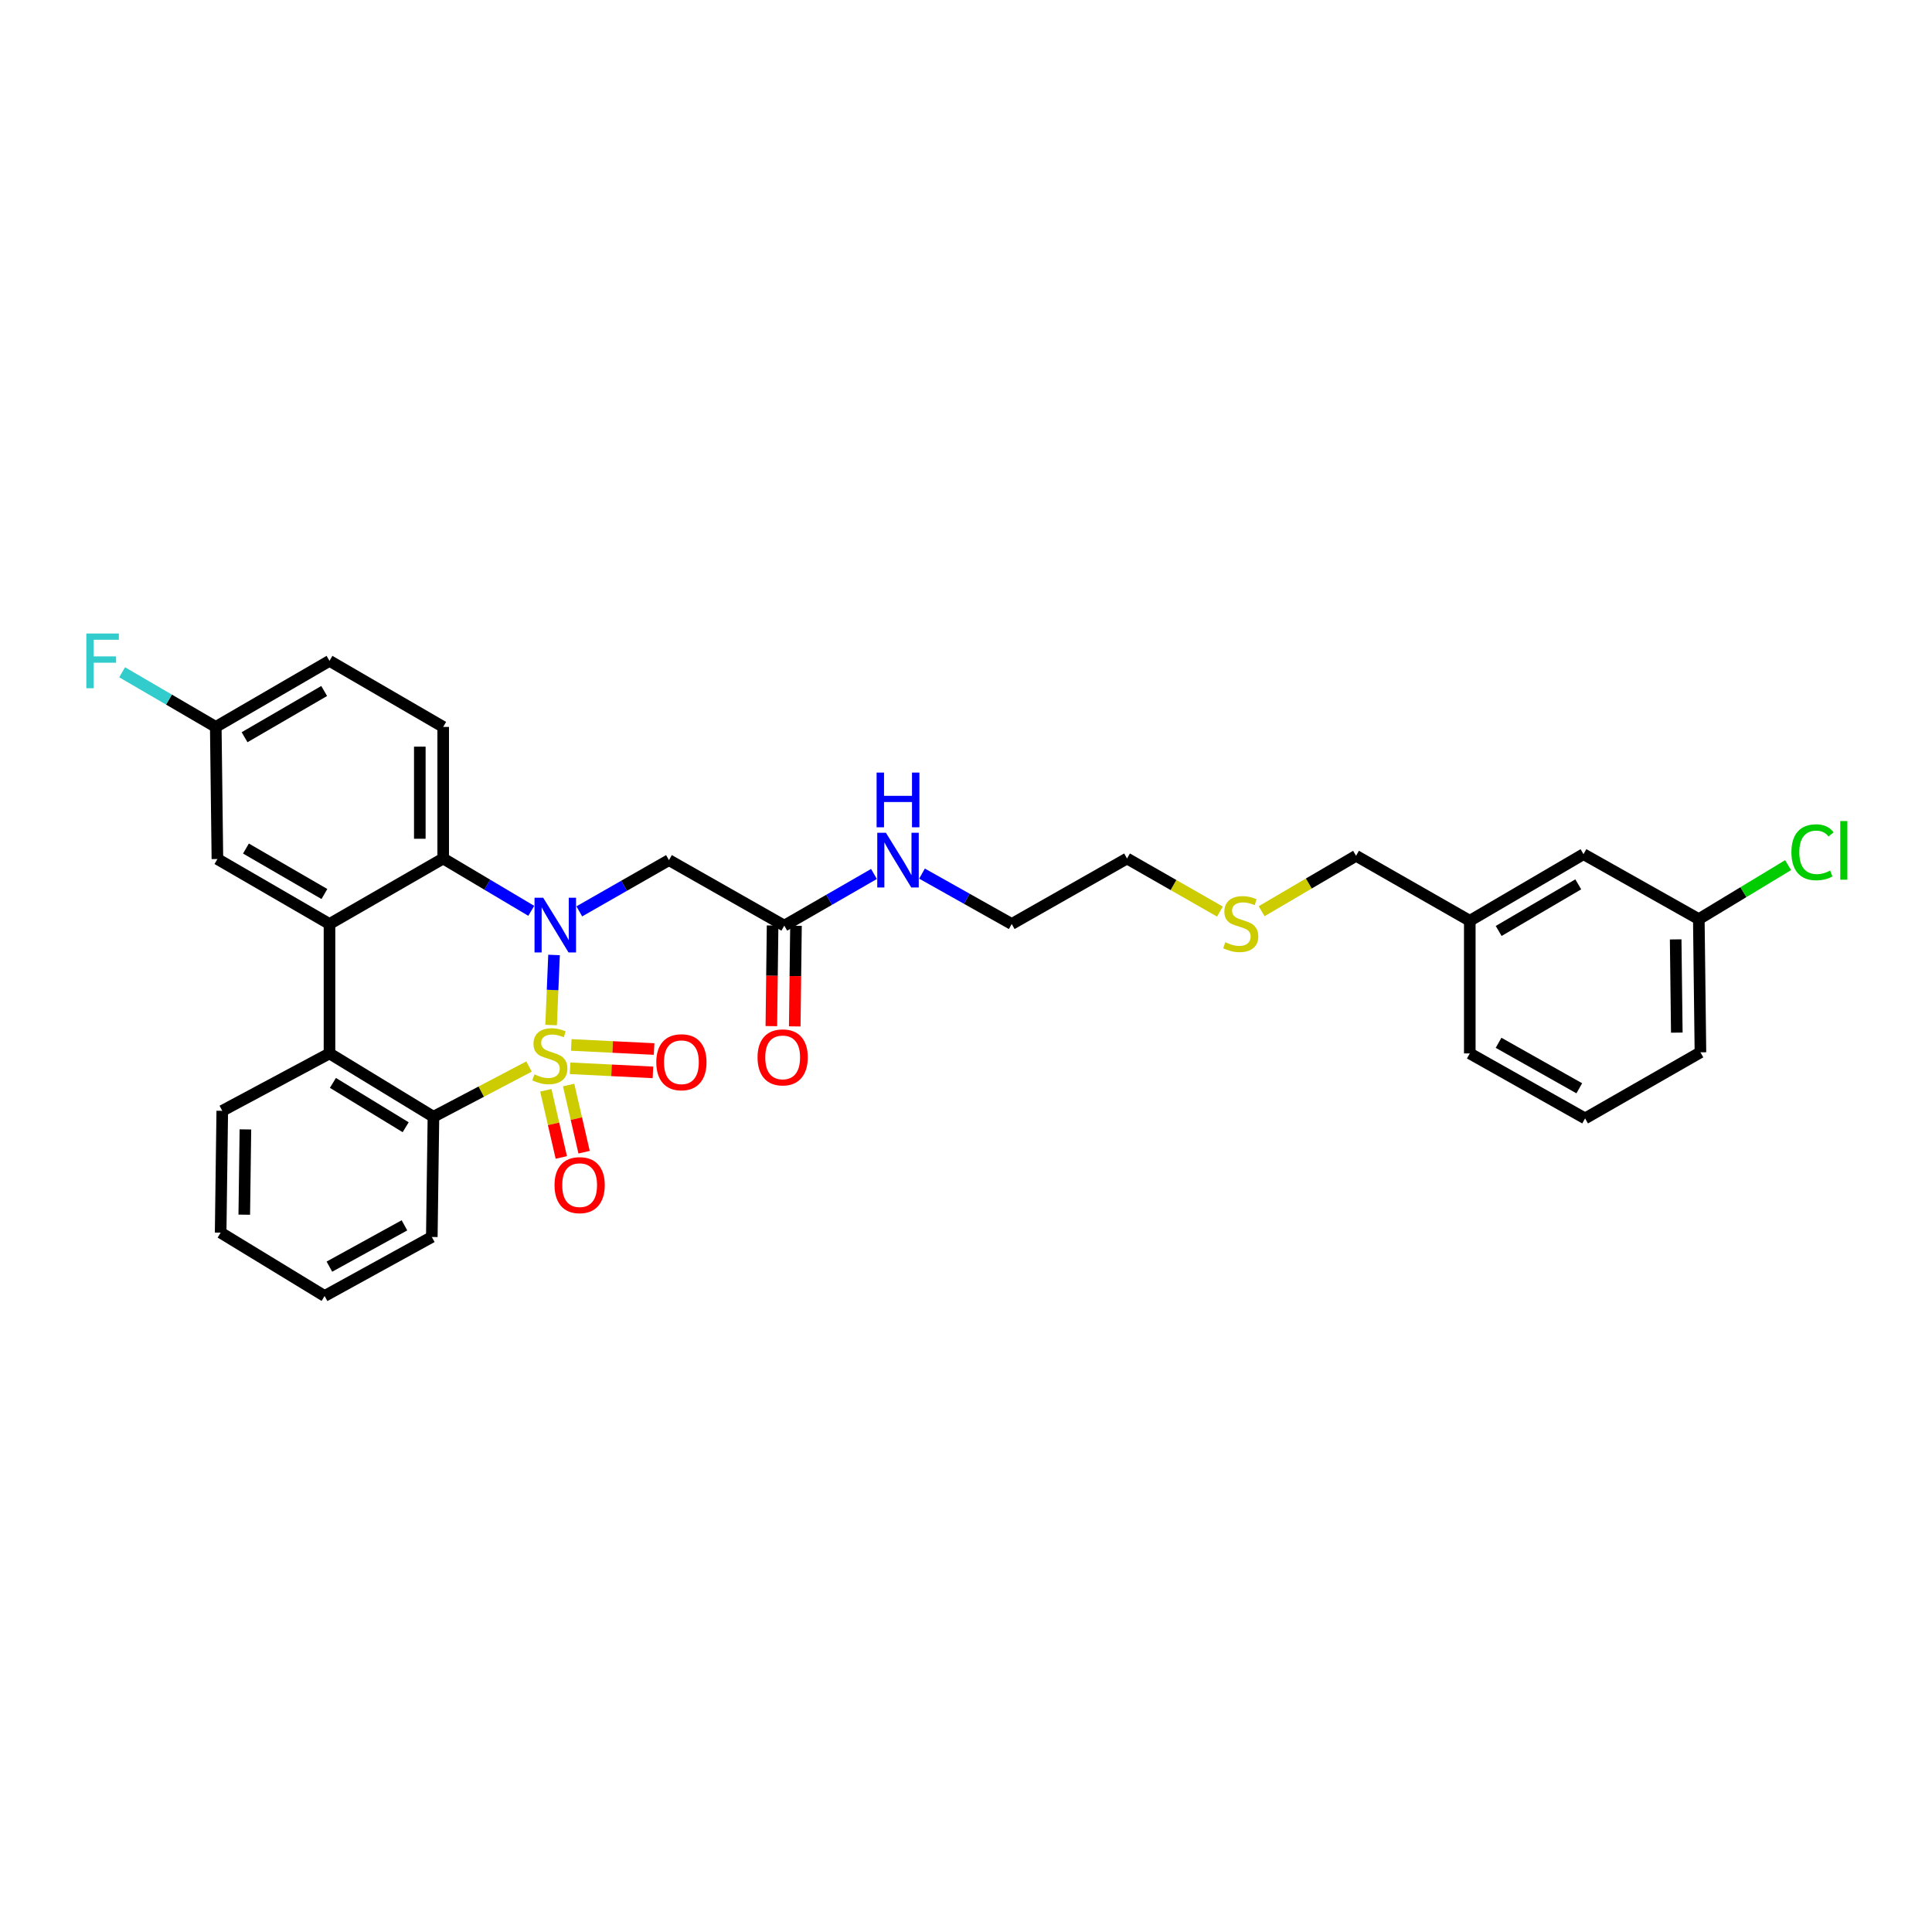 <?xml version='1.0' encoding='iso-8859-1'?>
<svg version='1.1' baseProfile='full'
              xmlns='http://www.w3.org/2000/svg'
                      xmlns:rdkit='http://www.rdkit.org/xml'
                      xmlns:xlink='http://www.w3.org/1999/xlink'
                  xml:space='preserve'
width='1000px' height='1000px' viewBox='0 0 1000 1000'>
<!-- END OF HEADER -->
<rect style='opacity:1.0;fill:#FFFFFF;stroke:none' width='1000' height='1000' x='0' y='0'> </rect>
<path class='bond-0' d='M 285.258,530.558 L 286.013,512.421' style='fill:none;fill-rule:evenodd;stroke:#CCCC00;stroke-width:6px;stroke-linecap:butt;stroke-linejoin:miter;stroke-opacity:1' />
<path class='bond-0' d='M 286.013,512.421 L 286.768,494.285' style='fill:none;fill-rule:evenodd;stroke:#0000FF;stroke-width:6px;stroke-linecap:butt;stroke-linejoin:miter;stroke-opacity:1' />
<path class='bond-1' d='M 273.818,552.035 L 249.082,565.036' style='fill:none;fill-rule:evenodd;stroke:#CCCC00;stroke-width:6px;stroke-linecap:butt;stroke-linejoin:miter;stroke-opacity:1' />
<path class='bond-1' d='M 249.082,565.036 L 224.347,578.038' style='fill:none;fill-rule:evenodd;stroke:#000000;stroke-width:6px;stroke-linecap:butt;stroke-linejoin:miter;stroke-opacity:1' />
<path class='bond-6' d='M 282.523,564.324 L 286.525,581.708' style='fill:none;fill-rule:evenodd;stroke:#CCCC00;stroke-width:6px;stroke-linecap:butt;stroke-linejoin:miter;stroke-opacity:1' />
<path class='bond-6' d='M 286.525,581.708 L 290.528,599.092' style='fill:none;fill-rule:evenodd;stroke:#FF0000;stroke-width:6px;stroke-linecap:butt;stroke-linejoin:miter;stroke-opacity:1' />
<path class='bond-6' d='M 294.32,561.608 L 298.323,578.992' style='fill:none;fill-rule:evenodd;stroke:#CCCC00;stroke-width:6px;stroke-linecap:butt;stroke-linejoin:miter;stroke-opacity:1' />
<path class='bond-6' d='M 298.323,578.992 L 302.325,596.376' style='fill:none;fill-rule:evenodd;stroke:#FF0000;stroke-width:6px;stroke-linecap:butt;stroke-linejoin:miter;stroke-opacity:1' />
<path class='bond-7' d='M 295.086,552.946 L 316.524,554.004' style='fill:none;fill-rule:evenodd;stroke:#CCCC00;stroke-width:6px;stroke-linecap:butt;stroke-linejoin:miter;stroke-opacity:1' />
<path class='bond-7' d='M 316.524,554.004 L 337.962,555.063' style='fill:none;fill-rule:evenodd;stroke:#FF0000;stroke-width:6px;stroke-linecap:butt;stroke-linejoin:miter;stroke-opacity:1' />
<path class='bond-7' d='M 295.683,540.855 L 317.121,541.913' style='fill:none;fill-rule:evenodd;stroke:#CCCC00;stroke-width:6px;stroke-linecap:butt;stroke-linejoin:miter;stroke-opacity:1' />
<path class='bond-7' d='M 317.121,541.913 L 338.559,542.972' style='fill:none;fill-rule:evenodd;stroke:#FF0000;stroke-width:6px;stroke-linecap:butt;stroke-linejoin:miter;stroke-opacity:1' />
<path class='bond-2' d='M 274.984,471.446 L 252.191,457.901' style='fill:none;fill-rule:evenodd;stroke:#0000FF;stroke-width:6px;stroke-linecap:butt;stroke-linejoin:miter;stroke-opacity:1' />
<path class='bond-2' d='M 252.191,457.901 L 229.397,444.356' style='fill:none;fill-rule:evenodd;stroke:#000000;stroke-width:6px;stroke-linecap:butt;stroke-linejoin:miter;stroke-opacity:1' />
<path class='bond-5' d='M 299.845,471.723 L 323.049,458.46' style='fill:none;fill-rule:evenodd;stroke:#0000FF;stroke-width:6px;stroke-linecap:butt;stroke-linejoin:miter;stroke-opacity:1' />
<path class='bond-5' d='M 323.049,458.46 L 346.252,445.197' style='fill:none;fill-rule:evenodd;stroke:#000000;stroke-width:6px;stroke-linecap:butt;stroke-linejoin:miter;stroke-opacity:1' />
<path class='bond-4' d='M 224.347,578.038 L 170.543,545.251' style='fill:none;fill-rule:evenodd;stroke:#000000;stroke-width:6px;stroke-linecap:butt;stroke-linejoin:miter;stroke-opacity:1' />
<path class='bond-4' d='M 209.977,583.457 L 172.314,560.507' style='fill:none;fill-rule:evenodd;stroke:#000000;stroke-width:6px;stroke-linecap:butt;stroke-linejoin:miter;stroke-opacity:1' />
<path class='bond-18' d='M 224.347,578.038 L 223.506,640.255' style='fill:none;fill-rule:evenodd;stroke:#000000;stroke-width:6px;stroke-linecap:butt;stroke-linejoin:miter;stroke-opacity:1' />
<path class='bond-9' d='M 229.397,444.356 L 229.397,376.248' style='fill:none;fill-rule:evenodd;stroke:#000000;stroke-width:6px;stroke-linecap:butt;stroke-linejoin:miter;stroke-opacity:1' />
<path class='bond-9' d='M 217.292,434.14 L 217.292,386.464' style='fill:none;fill-rule:evenodd;stroke:#000000;stroke-width:6px;stroke-linecap:butt;stroke-linejoin:miter;stroke-opacity:1' />
<path class='bond-31' d='M 229.397,444.356 L 170.543,478.259' style='fill:none;fill-rule:evenodd;stroke:#000000;stroke-width:6px;stroke-linecap:butt;stroke-linejoin:miter;stroke-opacity:1' />
<path class='bond-3' d='M 170.543,478.259 L 170.543,545.251' style='fill:none;fill-rule:evenodd;stroke:#000000;stroke-width:6px;stroke-linecap:butt;stroke-linejoin:miter;stroke-opacity:1' />
<path class='bond-10' d='M 170.543,478.259 L 112.53,444.632' style='fill:none;fill-rule:evenodd;stroke:#000000;stroke-width:6px;stroke-linecap:butt;stroke-linejoin:miter;stroke-opacity:1' />
<path class='bond-10' d='M 167.912,462.742 L 127.303,439.203' style='fill:none;fill-rule:evenodd;stroke:#000000;stroke-width:6px;stroke-linecap:butt;stroke-linejoin:miter;stroke-opacity:1' />
<path class='bond-21' d='M 170.543,545.251 L 115.045,574.957' style='fill:none;fill-rule:evenodd;stroke:#000000;stroke-width:6px;stroke-linecap:butt;stroke-linejoin:miter;stroke-opacity:1' />
<path class='bond-8' d='M 346.252,445.197 L 405.947,479.107' style='fill:none;fill-rule:evenodd;stroke:#000000;stroke-width:6px;stroke-linecap:butt;stroke-linejoin:miter;stroke-opacity:1' />
<path class='bond-11' d='M 399.894,479.032 L 399.573,505.075' style='fill:none;fill-rule:evenodd;stroke:#000000;stroke-width:6px;stroke-linecap:butt;stroke-linejoin:miter;stroke-opacity:1' />
<path class='bond-11' d='M 399.573,505.075 L 399.251,531.117' style='fill:none;fill-rule:evenodd;stroke:#FF0000;stroke-width:6px;stroke-linecap:butt;stroke-linejoin:miter;stroke-opacity:1' />
<path class='bond-11' d='M 411.999,479.181 L 411.678,505.224' style='fill:none;fill-rule:evenodd;stroke:#000000;stroke-width:6px;stroke-linecap:butt;stroke-linejoin:miter;stroke-opacity:1' />
<path class='bond-11' d='M 411.678,505.224 L 411.356,531.267' style='fill:none;fill-rule:evenodd;stroke:#FF0000;stroke-width:6px;stroke-linecap:butt;stroke-linejoin:miter;stroke-opacity:1' />
<path class='bond-12' d='M 405.947,479.107 L 429.158,465.735' style='fill:none;fill-rule:evenodd;stroke:#000000;stroke-width:6px;stroke-linecap:butt;stroke-linejoin:miter;stroke-opacity:1' />
<path class='bond-12' d='M 429.158,465.735 L 452.369,452.363' style='fill:none;fill-rule:evenodd;stroke:#0000FF;stroke-width:6px;stroke-linecap:butt;stroke-linejoin:miter;stroke-opacity:1' />
<path class='bond-14' d='M 229.397,376.248 L 170.543,342.063' style='fill:none;fill-rule:evenodd;stroke:#000000;stroke-width:6px;stroke-linecap:butt;stroke-linejoin:miter;stroke-opacity:1' />
<path class='bond-13' d='M 112.53,444.632 L 111.682,376.248' style='fill:none;fill-rule:evenodd;stroke:#000000;stroke-width:6px;stroke-linecap:butt;stroke-linejoin:miter;stroke-opacity:1' />
<path class='bond-25' d='M 477.235,452.178 L 500.449,465.219' style='fill:none;fill-rule:evenodd;stroke:#0000FF;stroke-width:6px;stroke-linecap:butt;stroke-linejoin:miter;stroke-opacity:1' />
<path class='bond-25' d='M 500.449,465.219 L 523.662,478.259' style='fill:none;fill-rule:evenodd;stroke:#000000;stroke-width:6px;stroke-linecap:butt;stroke-linejoin:miter;stroke-opacity:1' />
<path class='bond-17' d='M 111.682,376.248 L 87.451,362.107' style='fill:none;fill-rule:evenodd;stroke:#000000;stroke-width:6px;stroke-linecap:butt;stroke-linejoin:miter;stroke-opacity:1' />
<path class='bond-17' d='M 87.451,362.107 L 63.219,347.966' style='fill:none;fill-rule:evenodd;stroke:#33CCCC;stroke-width:6px;stroke-linecap:butt;stroke-linejoin:miter;stroke-opacity:1' />
<path class='bond-33' d='M 111.682,376.248 L 170.543,342.063' style='fill:none;fill-rule:evenodd;stroke:#000000;stroke-width:6px;stroke-linecap:butt;stroke-linejoin:miter;stroke-opacity:1' />
<path class='bond-33' d='M 126.591,381.588 L 167.794,357.659' style='fill:none;fill-rule:evenodd;stroke:#000000;stroke-width:6px;stroke-linecap:butt;stroke-linejoin:miter;stroke-opacity:1' />
<path class='bond-15' d='M 819.614,442.117 L 760.76,476.591' style='fill:none;fill-rule:evenodd;stroke:#000000;stroke-width:6px;stroke-linecap:butt;stroke-linejoin:miter;stroke-opacity:1' />
<path class='bond-15' d='M 816.905,457.734 L 775.707,481.866' style='fill:none;fill-rule:evenodd;stroke:#000000;stroke-width:6px;stroke-linecap:butt;stroke-linejoin:miter;stroke-opacity:1' />
<path class='bond-16' d='M 819.614,442.117 L 879.302,475.744' style='fill:none;fill-rule:evenodd;stroke:#000000;stroke-width:6px;stroke-linecap:butt;stroke-linejoin:miter;stroke-opacity:1' />
<path class='bond-19' d='M 879.302,475.744 L 902.41,461.77' style='fill:none;fill-rule:evenodd;stroke:#000000;stroke-width:6px;stroke-linecap:butt;stroke-linejoin:miter;stroke-opacity:1' />
<path class='bond-19' d='M 902.41,461.77 L 925.517,447.796' style='fill:none;fill-rule:evenodd;stroke:#00CC00;stroke-width:6px;stroke-linecap:butt;stroke-linejoin:miter;stroke-opacity:1' />
<path class='bond-34' d='M 879.302,475.744 L 880.143,544.679' style='fill:none;fill-rule:evenodd;stroke:#000000;stroke-width:6px;stroke-linecap:butt;stroke-linejoin:miter;stroke-opacity:1' />
<path class='bond-34' d='M 867.324,486.232 L 867.912,534.487' style='fill:none;fill-rule:evenodd;stroke:#000000;stroke-width:6px;stroke-linecap:butt;stroke-linejoin:miter;stroke-opacity:1' />
<path class='bond-30' d='M 223.506,640.255 L 168.008,670.801' style='fill:none;fill-rule:evenodd;stroke:#000000;stroke-width:6px;stroke-linecap:butt;stroke-linejoin:miter;stroke-opacity:1' />
<path class='bond-30' d='M 209.344,634.231 L 170.495,655.614' style='fill:none;fill-rule:evenodd;stroke:#000000;stroke-width:6px;stroke-linecap:butt;stroke-linejoin:miter;stroke-opacity:1' />
<path class='bond-20' d='M 631.43,471.827 L 607.39,458.092' style='fill:none;fill-rule:evenodd;stroke:#CCCC00;stroke-width:6px;stroke-linecap:butt;stroke-linejoin:miter;stroke-opacity:1' />
<path class='bond-20' d='M 607.39,458.092 L 583.35,444.356' style='fill:none;fill-rule:evenodd;stroke:#000000;stroke-width:6px;stroke-linecap:butt;stroke-linejoin:miter;stroke-opacity:1' />
<path class='bond-24' d='M 653.015,471.64 L 677.457,457.299' style='fill:none;fill-rule:evenodd;stroke:#CCCC00;stroke-width:6px;stroke-linecap:butt;stroke-linejoin:miter;stroke-opacity:1' />
<path class='bond-24' d='M 677.457,457.299 L 701.899,442.957' style='fill:none;fill-rule:evenodd;stroke:#000000;stroke-width:6px;stroke-linecap:butt;stroke-linejoin:miter;stroke-opacity:1' />
<path class='bond-32' d='M 115.045,574.957 L 114.204,638.015' style='fill:none;fill-rule:evenodd;stroke:#000000;stroke-width:6px;stroke-linecap:butt;stroke-linejoin:miter;stroke-opacity:1' />
<path class='bond-32' d='M 127.024,584.577 L 126.435,628.718' style='fill:none;fill-rule:evenodd;stroke:#000000;stroke-width:6px;stroke-linecap:butt;stroke-linejoin:miter;stroke-opacity:1' />
<path class='bond-22' d='M 760.76,476.591 L 701.899,442.957' style='fill:none;fill-rule:evenodd;stroke:#000000;stroke-width:6px;stroke-linecap:butt;stroke-linejoin:miter;stroke-opacity:1' />
<path class='bond-27' d='M 760.76,476.591 L 760.76,545.251' style='fill:none;fill-rule:evenodd;stroke:#000000;stroke-width:6px;stroke-linecap:butt;stroke-linejoin:miter;stroke-opacity:1' />
<path class='bond-23' d='M 820.441,578.885 L 760.76,545.251' style='fill:none;fill-rule:evenodd;stroke:#000000;stroke-width:6px;stroke-linecap:butt;stroke-linejoin:miter;stroke-opacity:1' />
<path class='bond-23' d='M 817.433,563.294 L 775.656,539.75' style='fill:none;fill-rule:evenodd;stroke:#000000;stroke-width:6px;stroke-linecap:butt;stroke-linejoin:miter;stroke-opacity:1' />
<path class='bond-26' d='M 820.441,578.885 L 880.143,544.679' style='fill:none;fill-rule:evenodd;stroke:#000000;stroke-width:6px;stroke-linecap:butt;stroke-linejoin:miter;stroke-opacity:1' />
<path class='bond-28' d='M 523.662,478.259 L 583.35,444.356' style='fill:none;fill-rule:evenodd;stroke:#000000;stroke-width:6px;stroke-linecap:butt;stroke-linejoin:miter;stroke-opacity:1' />
<path class='bond-29' d='M 114.204,638.015 L 168.008,670.801' style='fill:none;fill-rule:evenodd;stroke:#000000;stroke-width:6px;stroke-linecap:butt;stroke-linejoin:miter;stroke-opacity:1' />
<path  class='atom-0' d='M 276.6 556.088
Q 276.92 556.208, 278.24 556.768
Q 279.56 557.328, 281 557.688
Q 282.48 558.008, 283.92 558.008
Q 286.6 558.008, 288.16 556.728
Q 289.72 555.408, 289.72 553.128
Q 289.72 551.568, 288.92 550.608
Q 288.16 549.648, 286.96 549.128
Q 285.76 548.608, 283.76 548.008
Q 281.24 547.248, 279.72 546.528
Q 278.24 545.808, 277.16 544.288
Q 276.12 542.768, 276.12 540.208
Q 276.12 536.648, 278.52 534.448
Q 280.96 532.248, 285.76 532.248
Q 289.04 532.248, 292.76 533.808
L 291.84 536.888
Q 288.44 535.488, 285.88 535.488
Q 283.12 535.488, 281.6 536.648
Q 280.08 537.768, 280.12 539.728
Q 280.12 541.248, 280.88 542.168
Q 281.68 543.088, 282.8 543.608
Q 283.96 544.128, 285.88 544.728
Q 288.44 545.528, 289.96 546.328
Q 291.48 547.128, 292.56 548.768
Q 293.68 550.368, 293.68 553.128
Q 293.68 557.048, 291.04 559.168
Q 288.44 561.248, 284.08 561.248
Q 281.56 561.248, 279.64 560.688
Q 277.76 560.168, 275.52 559.248
L 276.6 556.088
' fill='#CCCC00'/>
<path  class='atom-1' d='M 281.151 464.671
L 290.431 479.671
Q 291.351 481.151, 292.831 483.831
Q 294.311 486.511, 294.391 486.671
L 294.391 464.671
L 298.151 464.671
L 298.151 492.991
L 294.271 492.991
L 284.311 476.591
Q 283.151 474.671, 281.911 472.471
Q 280.711 470.271, 280.351 469.591
L 280.351 492.991
L 276.671 492.991
L 276.671 464.671
L 281.151 464.671
' fill='#0000FF'/>
<path  class='atom-7' d='M 287.021 613.426
Q 287.021 606.626, 290.381 602.826
Q 293.741 599.026, 300.021 599.026
Q 306.301 599.026, 309.661 602.826
Q 313.021 606.626, 313.021 613.426
Q 313.021 620.306, 309.621 624.226
Q 306.221 628.106, 300.021 628.106
Q 293.781 628.106, 290.381 624.226
Q 287.021 620.346, 287.021 613.426
M 300.021 624.906
Q 304.341 624.906, 306.661 622.026
Q 309.021 619.106, 309.021 613.426
Q 309.021 607.866, 306.661 605.066
Q 304.341 602.226, 300.021 602.226
Q 295.701 602.226, 293.341 605.026
Q 291.021 607.826, 291.021 613.426
Q 291.021 619.146, 293.341 622.026
Q 295.701 624.906, 300.021 624.906
' fill='#FF0000'/>
<path  class='atom-8' d='M 339.695 549.81
Q 339.695 543.01, 343.055 539.21
Q 346.415 535.41, 352.695 535.41
Q 358.975 535.41, 362.335 539.21
Q 365.695 543.01, 365.695 549.81
Q 365.695 556.69, 362.295 560.61
Q 358.895 564.49, 352.695 564.49
Q 346.455 564.49, 343.055 560.61
Q 339.695 556.73, 339.695 549.81
M 352.695 561.29
Q 357.015 561.29, 359.335 558.41
Q 361.695 555.49, 361.695 549.81
Q 361.695 544.25, 359.335 541.45
Q 357.015 538.61, 352.695 538.61
Q 348.375 538.61, 346.015 541.41
Q 343.695 544.21, 343.695 549.81
Q 343.695 555.53, 346.015 558.41
Q 348.375 561.29, 352.695 561.29
' fill='#FF0000'/>
<path  class='atom-12' d='M 392.106 547.295
Q 392.106 540.495, 395.466 536.695
Q 398.826 532.895, 405.106 532.895
Q 411.386 532.895, 414.746 536.695
Q 418.106 540.495, 418.106 547.295
Q 418.106 554.175, 414.706 558.095
Q 411.306 561.975, 405.106 561.975
Q 398.866 561.975, 395.466 558.095
Q 392.106 554.215, 392.106 547.295
M 405.106 558.775
Q 409.426 558.775, 411.746 555.895
Q 414.106 552.975, 414.106 547.295
Q 414.106 541.735, 411.746 538.935
Q 409.426 536.095, 405.106 536.095
Q 400.786 536.095, 398.426 538.895
Q 396.106 541.695, 396.106 547.295
Q 396.106 553.015, 398.426 555.895
Q 400.786 558.775, 405.106 558.775
' fill='#FF0000'/>
<path  class='atom-13' d='M 458.548 431.037
L 467.828 446.037
Q 468.748 447.517, 470.228 450.197
Q 471.708 452.877, 471.788 453.037
L 471.788 431.037
L 475.548 431.037
L 475.548 459.357
L 471.668 459.357
L 461.708 442.957
Q 460.548 441.037, 459.308 438.837
Q 458.108 436.637, 457.748 435.957
L 457.748 459.357
L 454.068 459.357
L 454.068 431.037
L 458.548 431.037
' fill='#0000FF'/>
<path  class='atom-13' d='M 453.728 399.885
L 457.568 399.885
L 457.568 411.925
L 472.048 411.925
L 472.048 399.885
L 475.888 399.885
L 475.888 428.205
L 472.048 428.205
L 472.048 415.125
L 457.568 415.125
L 457.568 428.205
L 453.728 428.205
L 453.728 399.885
' fill='#0000FF'/>
<path  class='atom-18' d='M 44.684 327.903
L 61.524 327.903
L 61.524 331.143
L 48.484 331.143
L 48.484 339.743
L 60.084 339.743
L 60.084 343.023
L 48.484 343.023
L 48.484 356.223
L 44.684 356.223
L 44.684 327.903
' fill='#33CCCC'/>
<path  class='atom-20' d='M 927.237 441.133
Q 927.237 434.093, 930.517 430.413
Q 933.837 426.693, 940.117 426.693
Q 945.957 426.693, 949.077 430.813
L 946.437 432.973
Q 944.157 429.973, 940.117 429.973
Q 935.837 429.973, 933.557 432.853
Q 931.317 435.693, 931.317 441.133
Q 931.317 446.733, 933.637 449.613
Q 935.997 452.493, 940.557 452.493
Q 943.677 452.493, 947.317 450.613
L 948.437 453.613
Q 946.957 454.573, 944.717 455.133
Q 942.477 455.693, 939.997 455.693
Q 933.837 455.693, 930.517 451.933
Q 927.237 448.173, 927.237 441.133
' fill='#00CC00'/>
<path  class='atom-20' d='M 952.517 424.973
L 956.197 424.973
L 956.197 455.333
L 952.517 455.333
L 952.517 424.973
' fill='#00CC00'/>
<path  class='atom-21' d='M 634.204 487.703
Q 634.524 487.823, 635.844 488.383
Q 637.164 488.943, 638.604 489.303
Q 640.084 489.623, 641.524 489.623
Q 644.204 489.623, 645.764 488.343
Q 647.324 487.023, 647.324 484.743
Q 647.324 483.183, 646.524 482.223
Q 645.764 481.263, 644.564 480.743
Q 643.364 480.223, 641.364 479.623
Q 638.844 478.863, 637.324 478.143
Q 635.844 477.423, 634.764 475.903
Q 633.724 474.383, 633.724 471.823
Q 633.724 468.263, 636.124 466.063
Q 638.564 463.863, 643.364 463.863
Q 646.644 463.863, 650.364 465.423
L 649.444 468.503
Q 646.044 467.103, 643.484 467.103
Q 640.724 467.103, 639.204 468.263
Q 637.684 469.383, 637.724 471.343
Q 637.724 472.863, 638.484 473.783
Q 639.284 474.703, 640.404 475.223
Q 641.564 475.743, 643.484 476.343
Q 646.044 477.143, 647.564 477.943
Q 649.084 478.743, 650.164 480.383
Q 651.284 481.983, 651.284 484.743
Q 651.284 488.663, 648.644 490.783
Q 646.044 492.863, 641.684 492.863
Q 639.164 492.863, 637.244 492.303
Q 635.364 491.783, 633.124 490.863
L 634.204 487.703
' fill='#CCCC00'/>
</svg>
